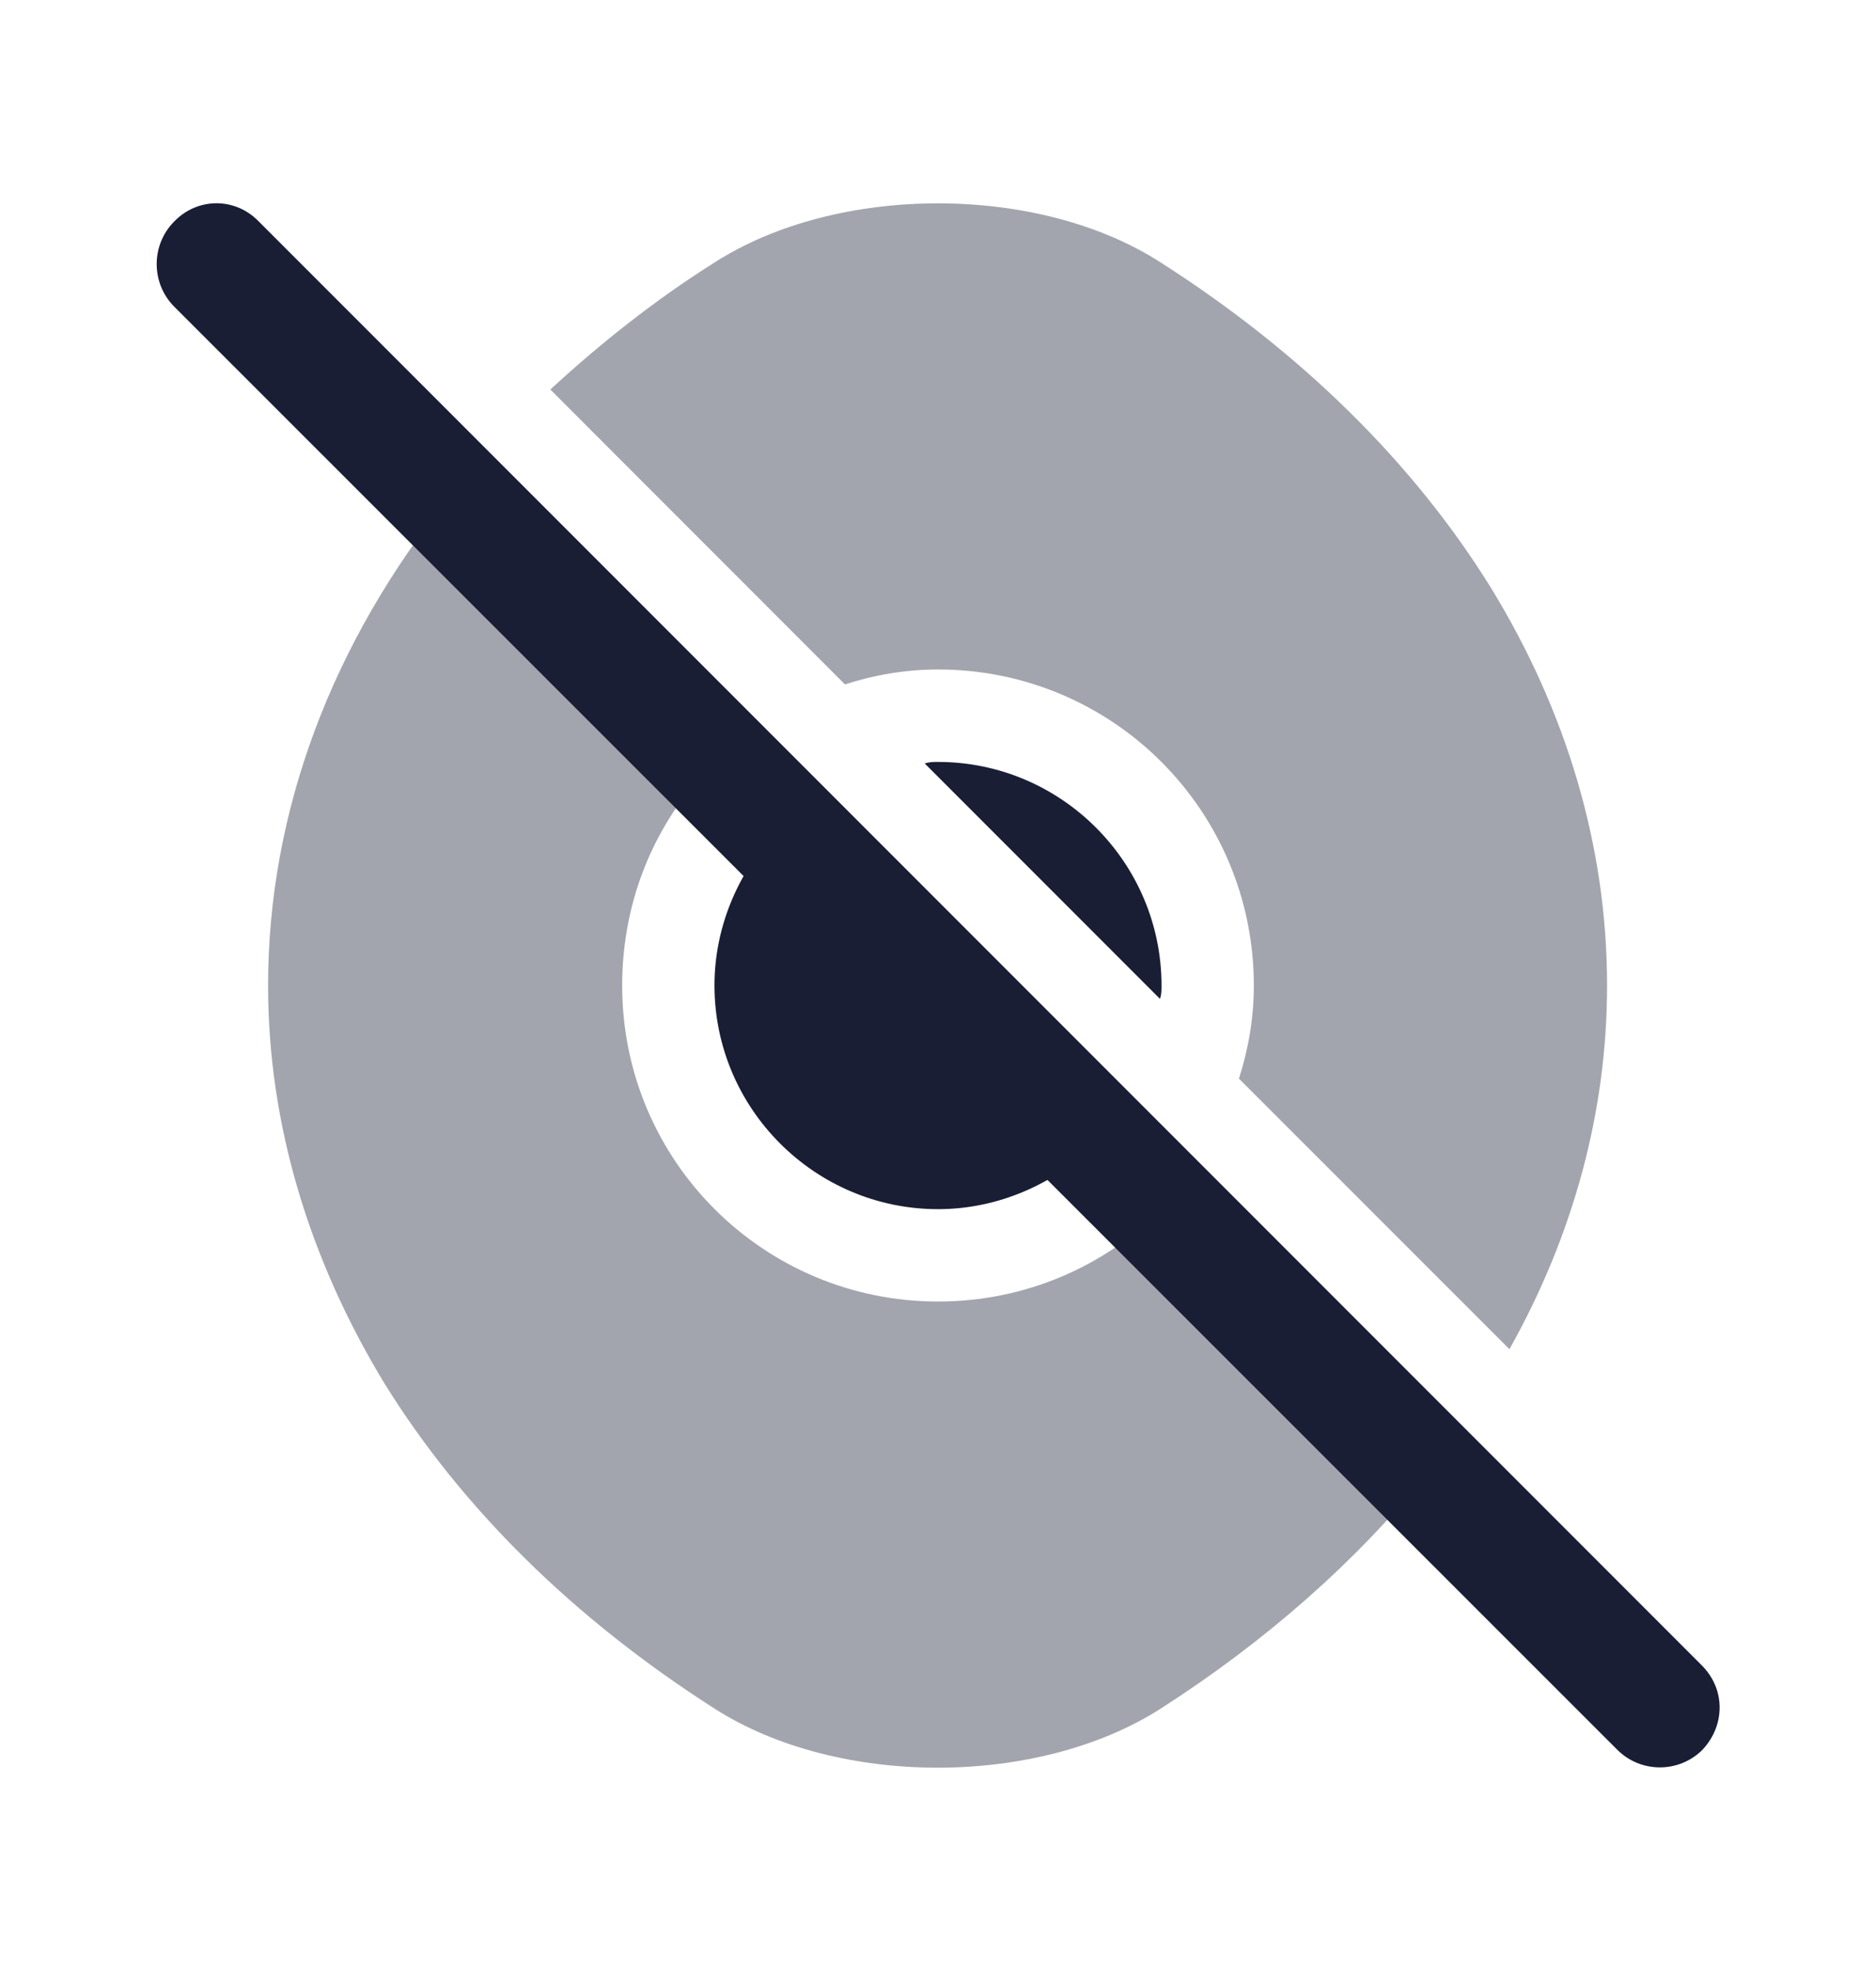 <svg width="20" height="21" viewBox="0 0 20 21" fill="none" xmlns="http://www.w3.org/2000/svg">
<path opacity="0.4" d="M7.625 2.792C6.975 3.2 6.392 3.667 5.867 4.15L9.008 7.292C9.317 7.192 9.65 7.133 10 7.133C11.867 7.133 13.367 8.642 13.367 10.5C13.367 10.85 13.308 11.183 13.208 11.492L16.092 14.375C16.775 13.158 17.133 11.842 17.133 10.5C17.133 9.017 16.7 7.575 15.892 6.258C15.075 4.942 13.883 3.758 12.367 2.792C11.067 1.958 8.933 1.958 7.625 2.792Z" fill="#191E35"/>
<path d="M8.317 8.816L11.683 12.183C11.25 12.608 10.65 12.883 10 12.883C8.692 12.883 7.617 11.816 7.617 10.499C7.617 9.849 7.892 9.249 8.317 8.816Z" fill="#191E35"/>
<path opacity="0.4" d="M4.792 5.292L7.617 8.117C7 8.726 6.633 9.567 6.633 10.501C6.633 12.367 8.142 13.867 10 13.867C10.933 13.867 11.775 13.492 12.383 12.884L15.208 15.701L15.208 15.709C14.458 16.634 13.5 17.484 12.367 18.209C11.058 19.042 8.933 19.042 7.625 18.209C6.108 17.242 4.917 16.059 4.1 14.742C3.3 13.426 2.858 11.984 2.858 10.501C2.858 8.642 3.542 6.842 4.792 5.292Z" fill="#191E35"/>
<path d="M10 8.118C11.308 8.118 12.383 9.184 12.383 10.501C12.383 10.551 12.383 10.593 12.367 10.643L9.858 8.134C9.908 8.118 9.95 8.118 10 8.118Z" fill="#191E35"/>
<path d="M1.858 2.359C1.608 2.609 1.608 3.018 1.858 3.268L17.242 18.643C17.492 18.893 17.9 18.893 18.15 18.643C18.267 18.518 18.333 18.359 18.333 18.193C18.333 18.026 18.267 17.868 18.142 17.743L2.758 2.359C2.508 2.101 2.108 2.101 1.858 2.359Z" fill="#191E35"/>
</svg>
